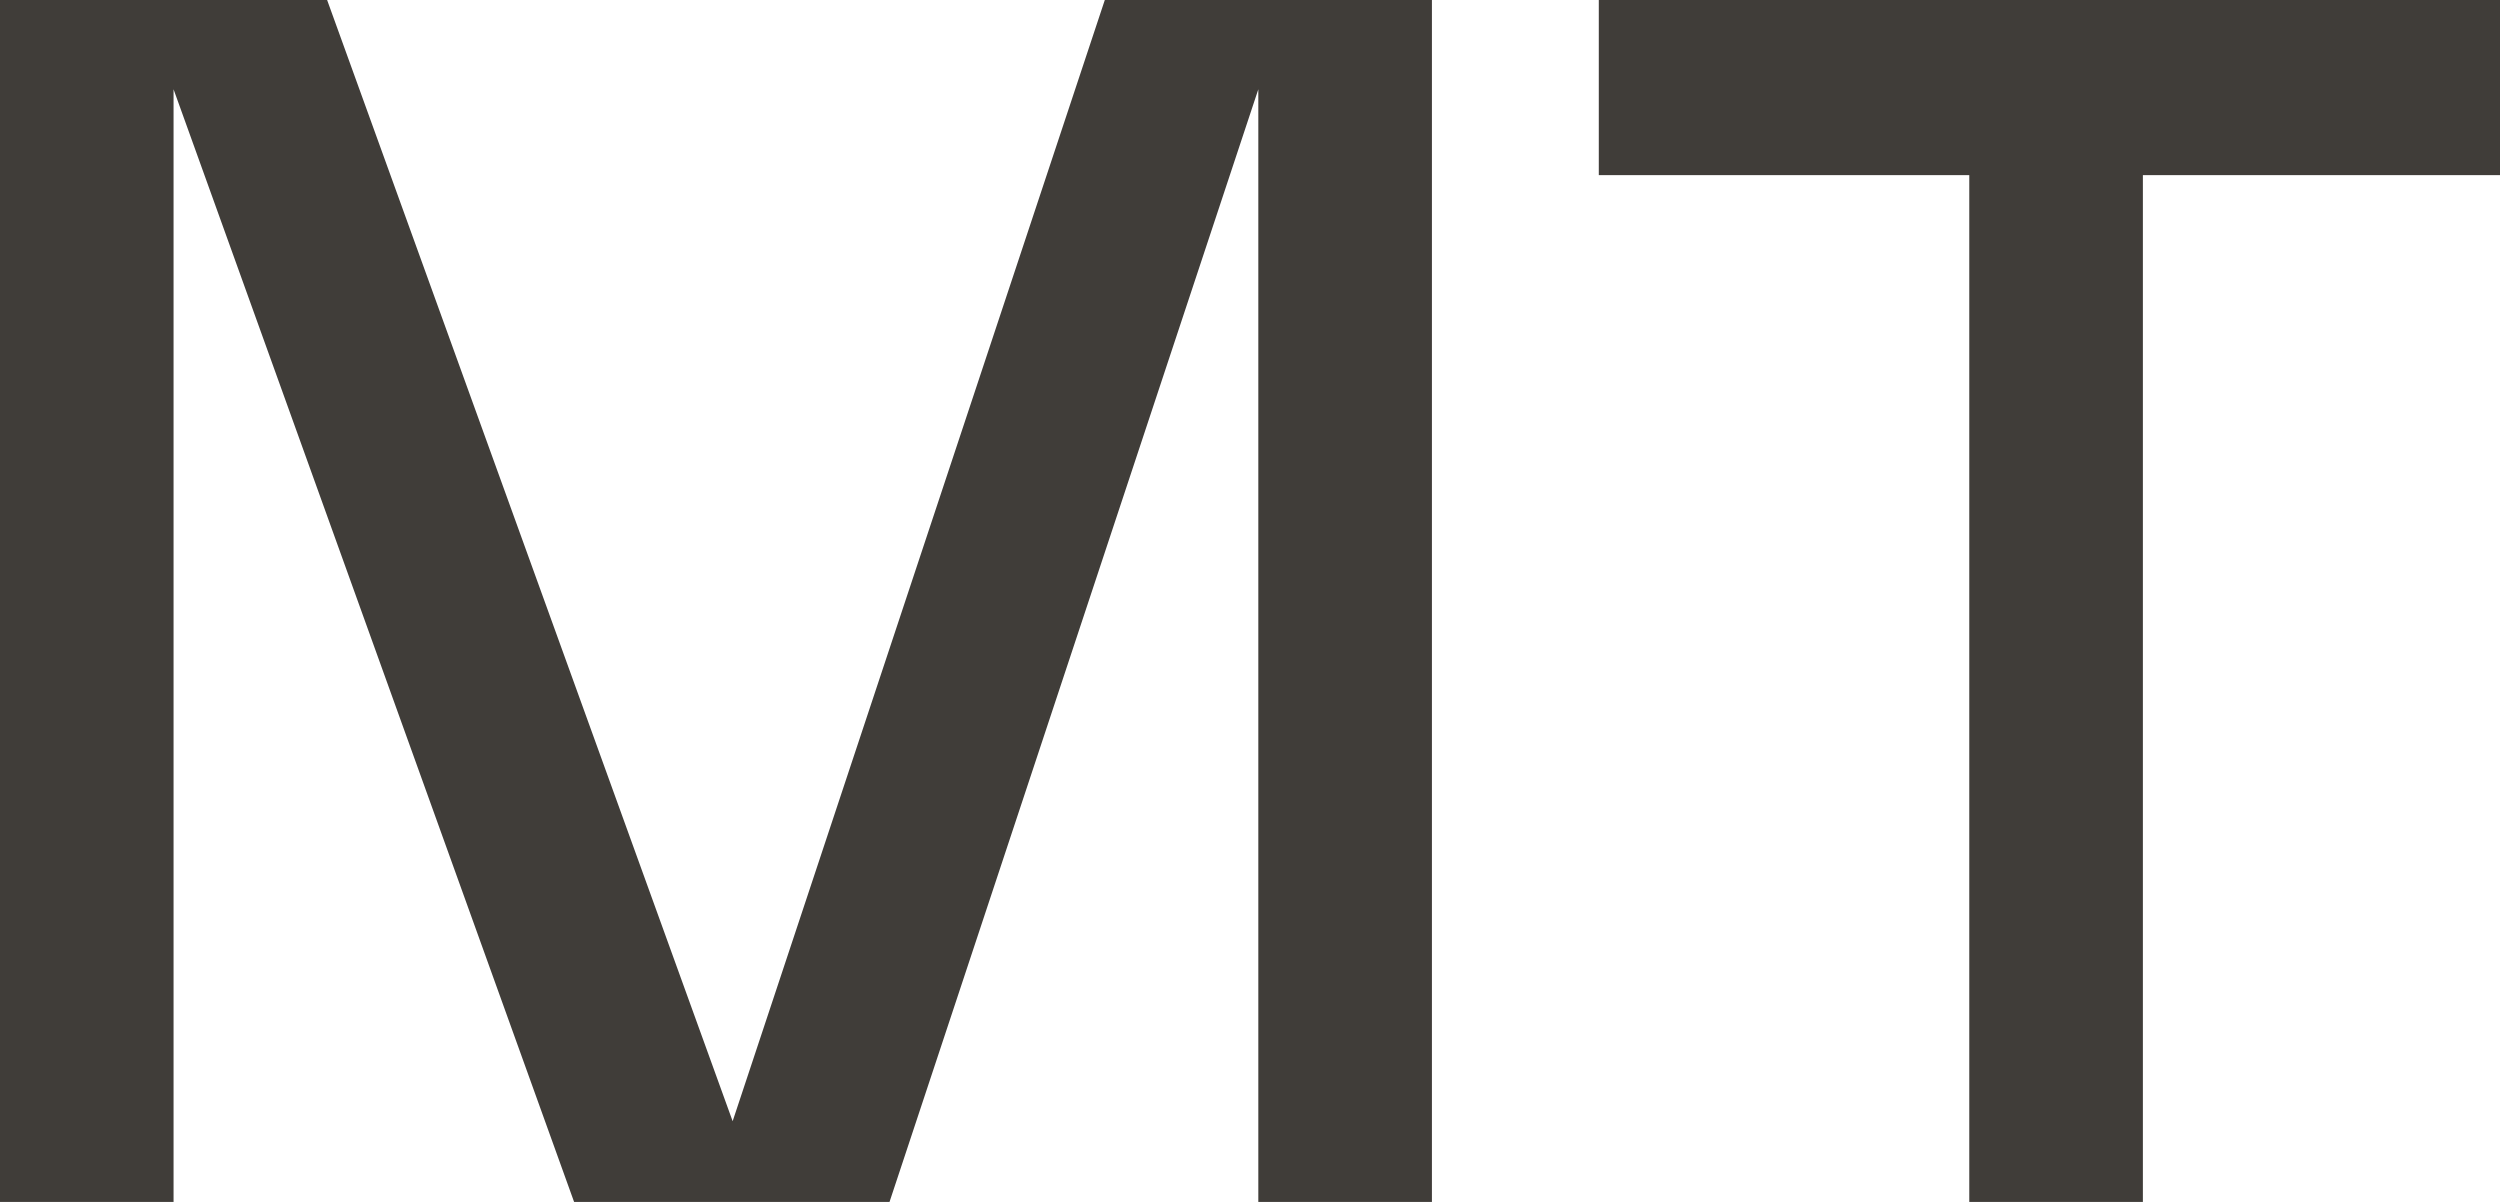 <?xml version="1.0" encoding="UTF-8"?> <svg xmlns="http://www.w3.org/2000/svg" width="52" height="25" viewBox="0 0 52 25" fill="none"><path d="M18.502 25H11.941L3.61 1.857V25H0V0H6.804L15.239 23.321L22.98 0H29.784V25H26.173V1.857L18.502 25Z" fill="#403D39"></path><path d="M40.961 3.643H33.255V0H52V3.643H44.572V25H40.961V3.643Z" fill="#403D39"></path></svg> 